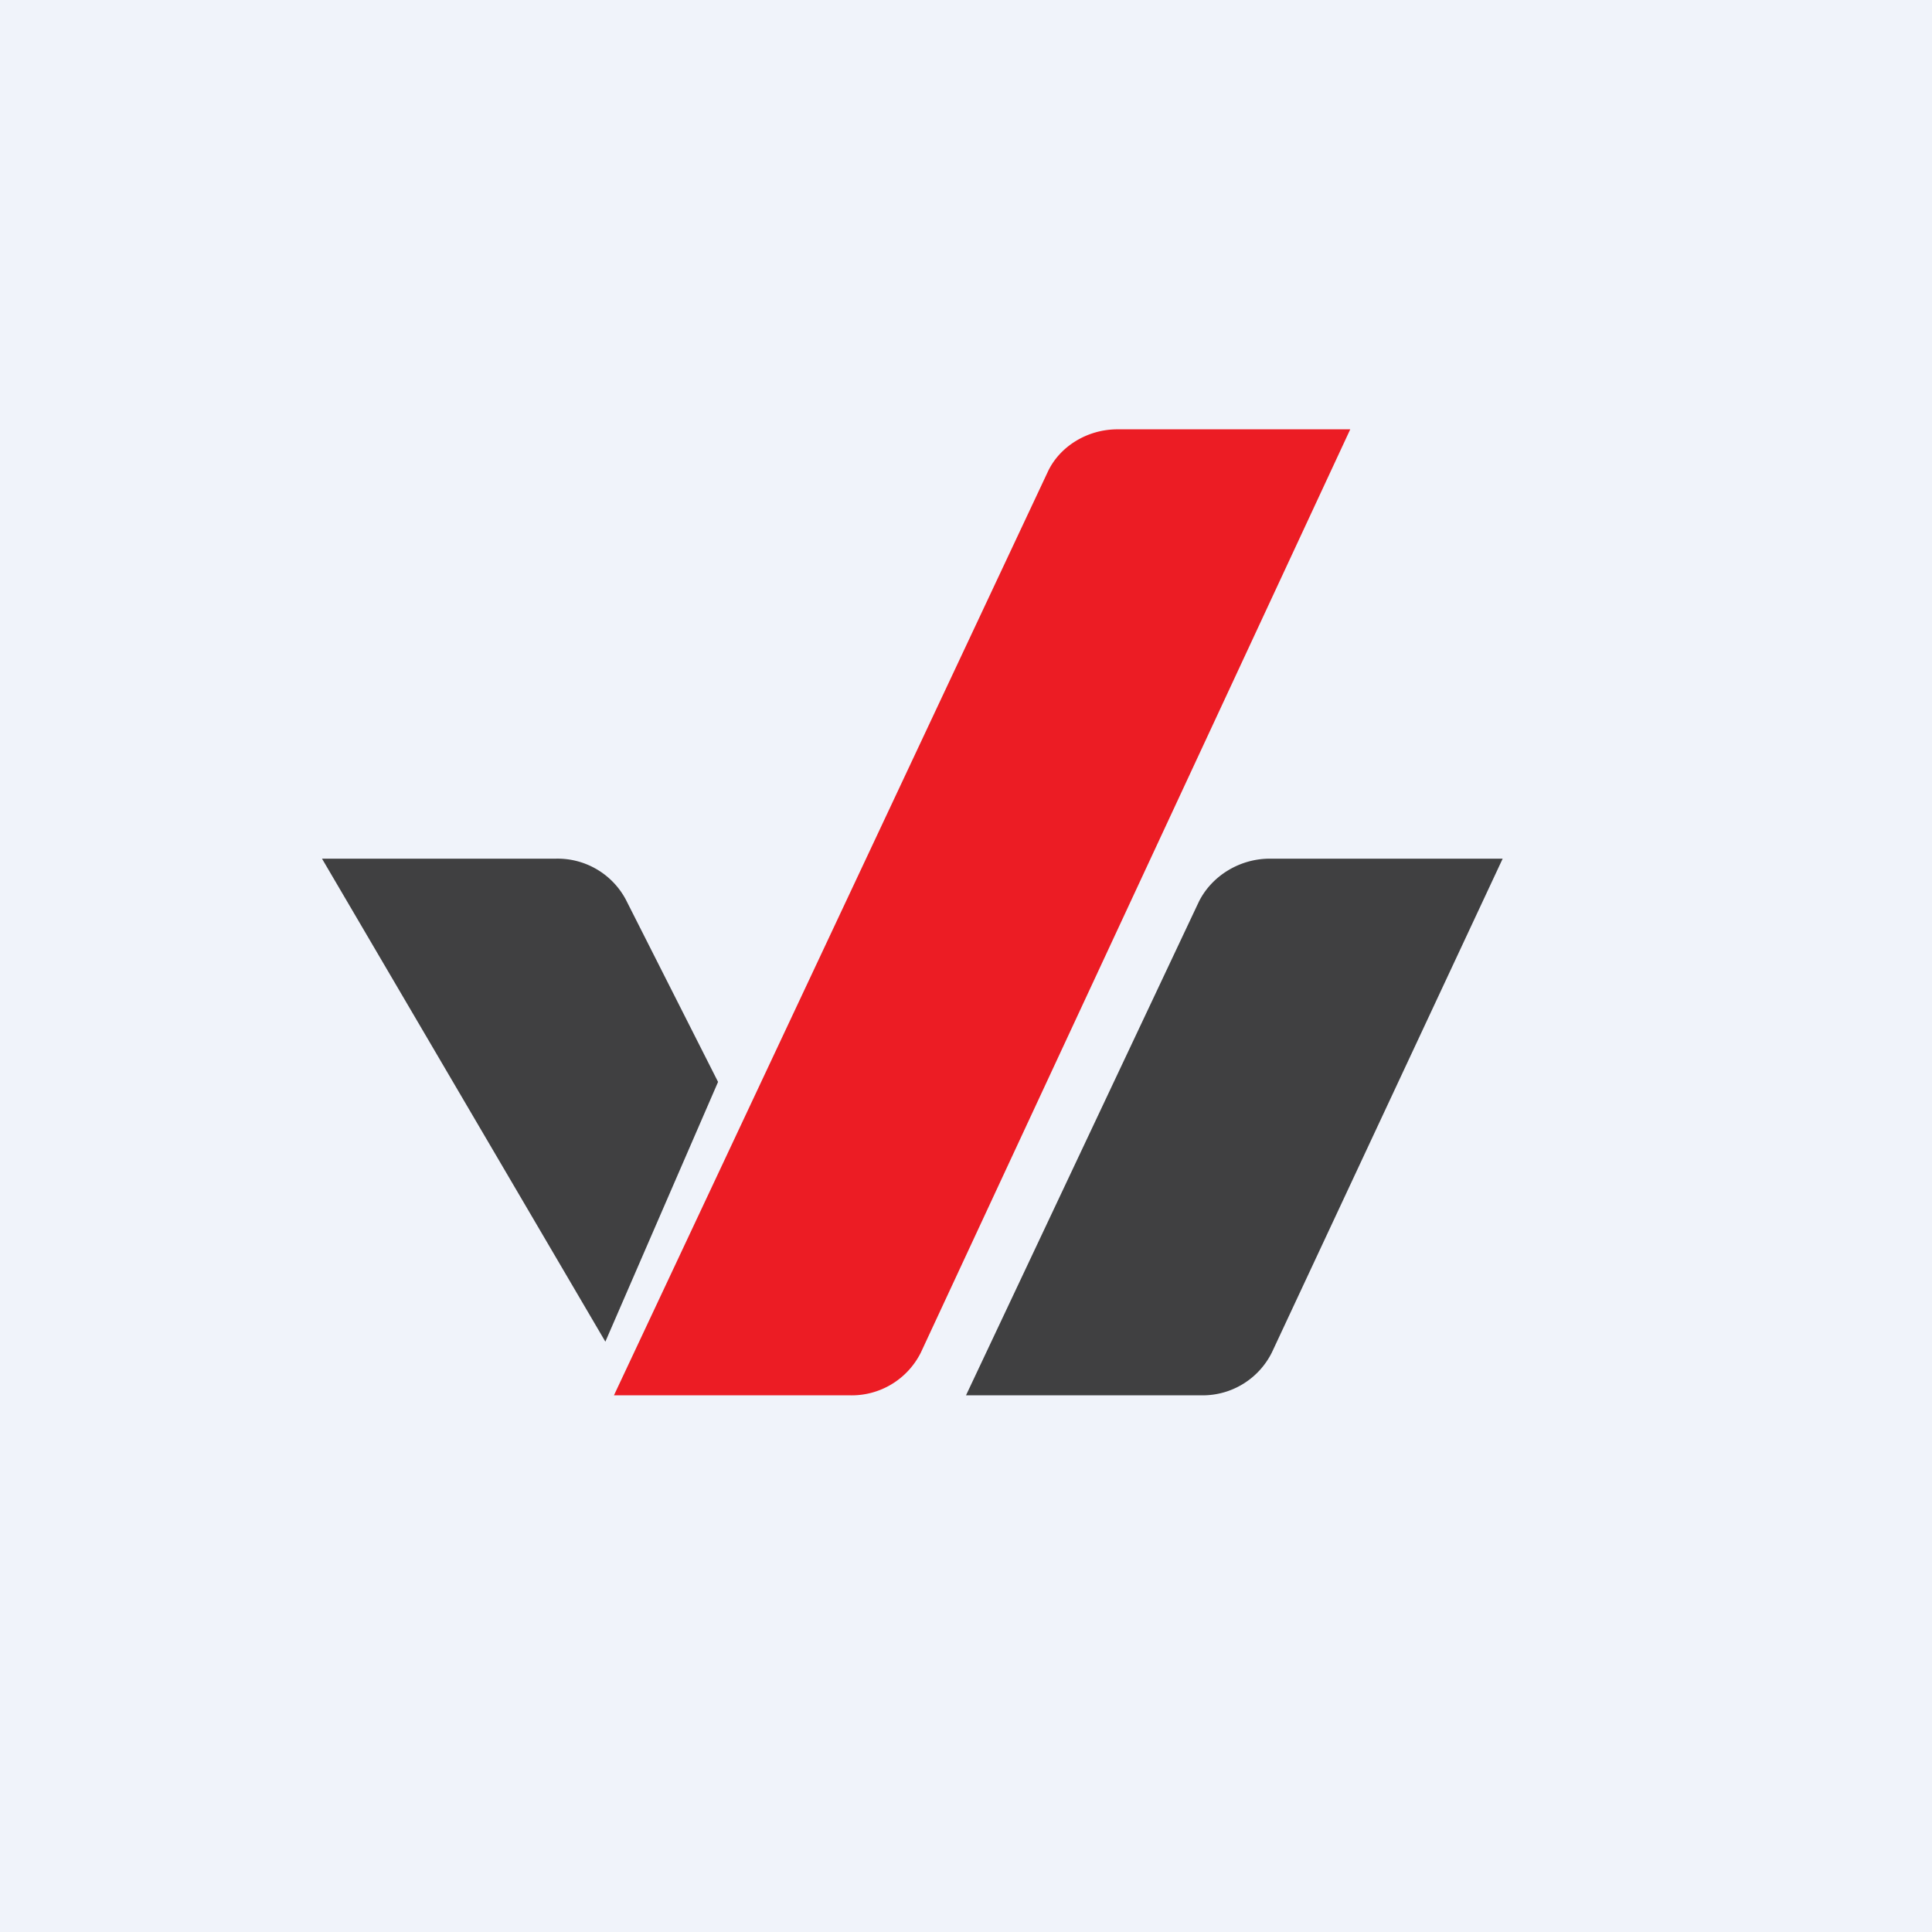 <svg width="18" height="18" viewBox="0 0 18 18" xmlns="http://www.w3.org/2000/svg"><path fill="#F0F3FA" d="M0 0h18v18H0z"/><path d="M11.83 8H14l-2.15 4.6a.72.72 0 0 1-.65.4H9l2.17-4.6c.12-.24.38-.4.66-.4Z" fill="#404041"/><path d="M10.41 4h2.17l-4 8.6a.72.72 0 0 1-.66.4h-2.2l4.04-8.6c.11-.24.37-.4.65-.4Z" fill="#EC1C24"/><path d="M5.18 8H3l2.64 4.5 1.05-2.42-.86-1.7A.72.72 0 0 0 5.18 8Z" fill="#404041"/></svg>